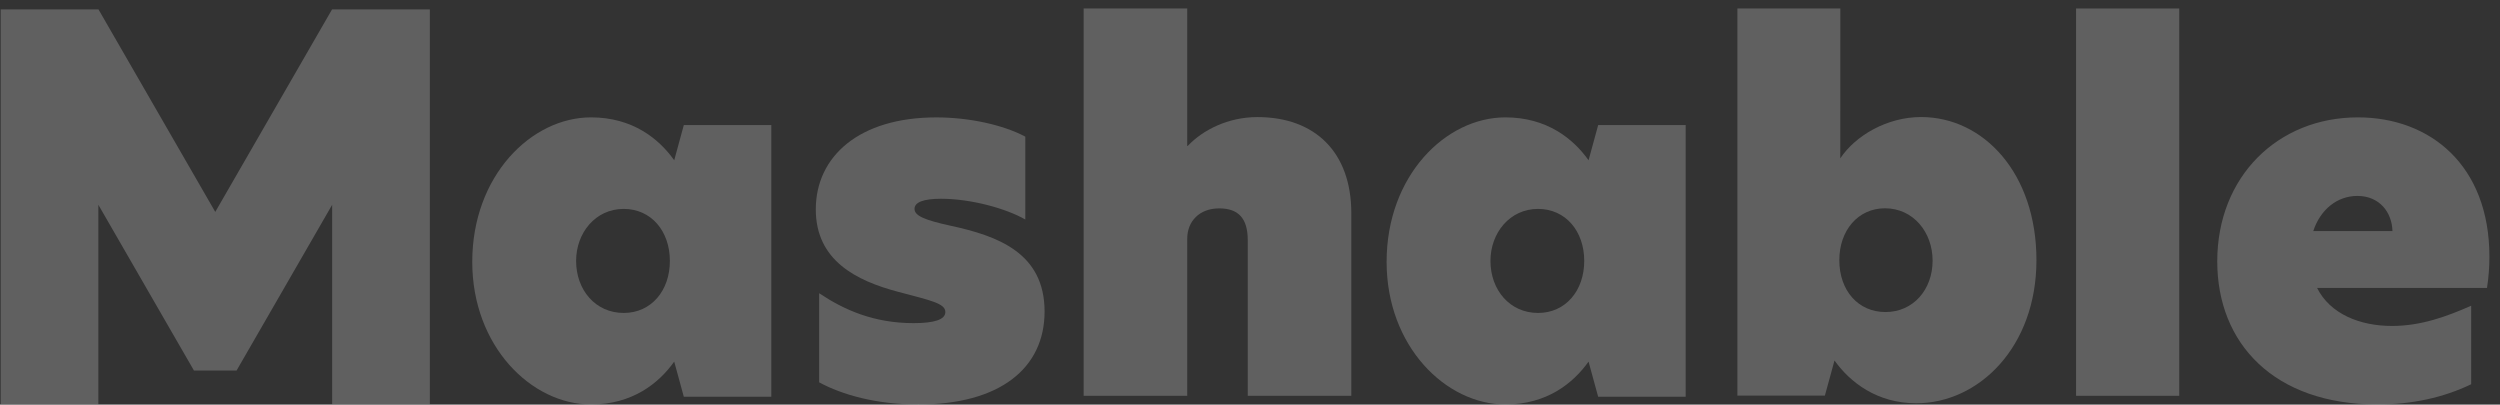 <svg width="173" height="28" viewBox="0 0 173 28" fill="none" xmlns="http://www.w3.org/2000/svg">
<rect x="0" y="0" width="173" height="28" fill="#333333" stroke="none"/>
<path d="M22.986 0.652V0.657L22.977 0.652L14.896 14.664L6.816 0.652L6.806 0.657V0.652H0.047V27.97H6.806V14.171L12.422 23.909L13.422 25.641H16.37L17.671 23.387L22.986 14.171V27.97H29.745V0.652H22.986Z" fill="white" fill-opacity="0.22"/>
<path d="M32.68 18.122C32.68 12.156 36.772 8.122 40.898 8.122C43.76 8.122 45.59 9.589 46.655 11.089L47.32 8.656H53.376V27.456H47.32L46.655 25.023C45.59 26.523 43.763 27.99 40.898 27.99C36.77 27.99 32.68 23.956 32.68 18.122ZM46.355 18.056C46.355 15.987 45.058 14.456 43.161 14.456C41.199 14.456 39.867 16.123 39.867 18.056C39.867 20.056 41.198 21.656 43.161 21.656C45.058 21.656 46.355 20.122 46.355 18.056Z" fill="white" fill-opacity="0.22"/>
<path d="M70.952 9.456V15.191C69.618 14.424 67.185 13.754 65.118 13.754C63.919 13.754 63.285 13.988 63.285 14.455C63.285 14.922 63.952 15.222 65.786 15.622C69.019 16.322 72.285 17.485 72.285 21.557C72.285 25.49 69.182 27.992 63.552 27.992C60.655 27.992 58.286 27.325 56.686 26.458V20.291C58.386 21.43 60.453 22.361 63.219 22.361C64.619 22.361 65.418 22.127 65.418 21.594C65.418 20.994 64.419 20.794 62.152 20.194C59.256 19.427 56.453 18.027 56.453 14.492C56.453 10.825 59.453 8.124 64.785 8.124C67.019 8.122 69.385 8.623 70.952 9.456Z" fill="white" fill-opacity="0.22"/>
<path d="M82.156 10.098H82.19C83.229 9 84.971 8.102 87.013 8.102C90.999 8.102 93.511 10.529 93.511 14.753V27.389H86.344V16.615C86.344 15.085 85.674 14.42 84.369 14.42C82.995 14.42 82.157 15.318 82.157 16.515V27.389H74.988V0.587H82.156V10.098Z" fill="white" fill-opacity="0.22"/>
<path d="M95.953 18.122C95.953 12.156 100.046 8.122 104.172 8.122C107.032 8.122 108.863 9.589 109.928 11.089L110.593 8.656H116.649V27.456H110.593L109.928 25.023C108.863 26.523 107.036 27.99 104.172 27.99C100.046 27.99 95.953 23.956 95.953 18.122ZM109.629 18.056C109.629 15.987 108.33 14.456 106.434 14.456C104.472 14.456 103.14 16.123 103.14 18.056C103.14 20.056 104.471 21.656 106.434 21.656C108.33 21.656 109.629 20.122 109.629 18.056Z" fill="white" fill-opacity="0.22"/>
<path d="M127.347 10.957C128.412 9.362 130.609 8.099 132.937 8.099C137.262 8.099 140.922 11.988 140.922 18.002C140.922 24.017 136.93 27.906 132.605 27.906C129.876 27.906 128.013 26.443 126.948 24.947L126.282 27.374H120.227V0.587H127.352L127.347 10.957ZM127.281 18.004C127.281 20.099 128.578 21.593 130.475 21.593C132.405 21.593 133.736 20.032 133.736 18.037C133.736 16.077 132.405 14.414 130.441 14.414C128.578 14.414 127.281 15.943 127.281 18.004Z" fill="white" fill-opacity="0.22"/>
<path d="M143.664 0.587H150.804V27.389H143.664V0.587Z" fill="white" fill-opacity="0.22"/>
<path d="M172.101 19.923H160.342C161.239 21.723 163.299 22.556 165.525 22.556C167.55 22.556 169.344 21.89 171.005 21.156V26.59C169.078 27.521 166.881 27.99 164.528 27.99C157.353 27.99 153.434 23.756 153.434 18.089C153.434 12.222 157.619 8.122 163.166 8.122C168.181 8.122 172.267 11.455 172.267 17.756C172.268 18.482 172.212 19.206 172.101 19.923ZM165.558 15.991C165.525 14.692 164.661 13.558 163.133 13.558C161.738 13.558 160.575 14.489 160.077 15.991H165.558Z" fill="white" fill-opacity="0.22"/>
</svg>
